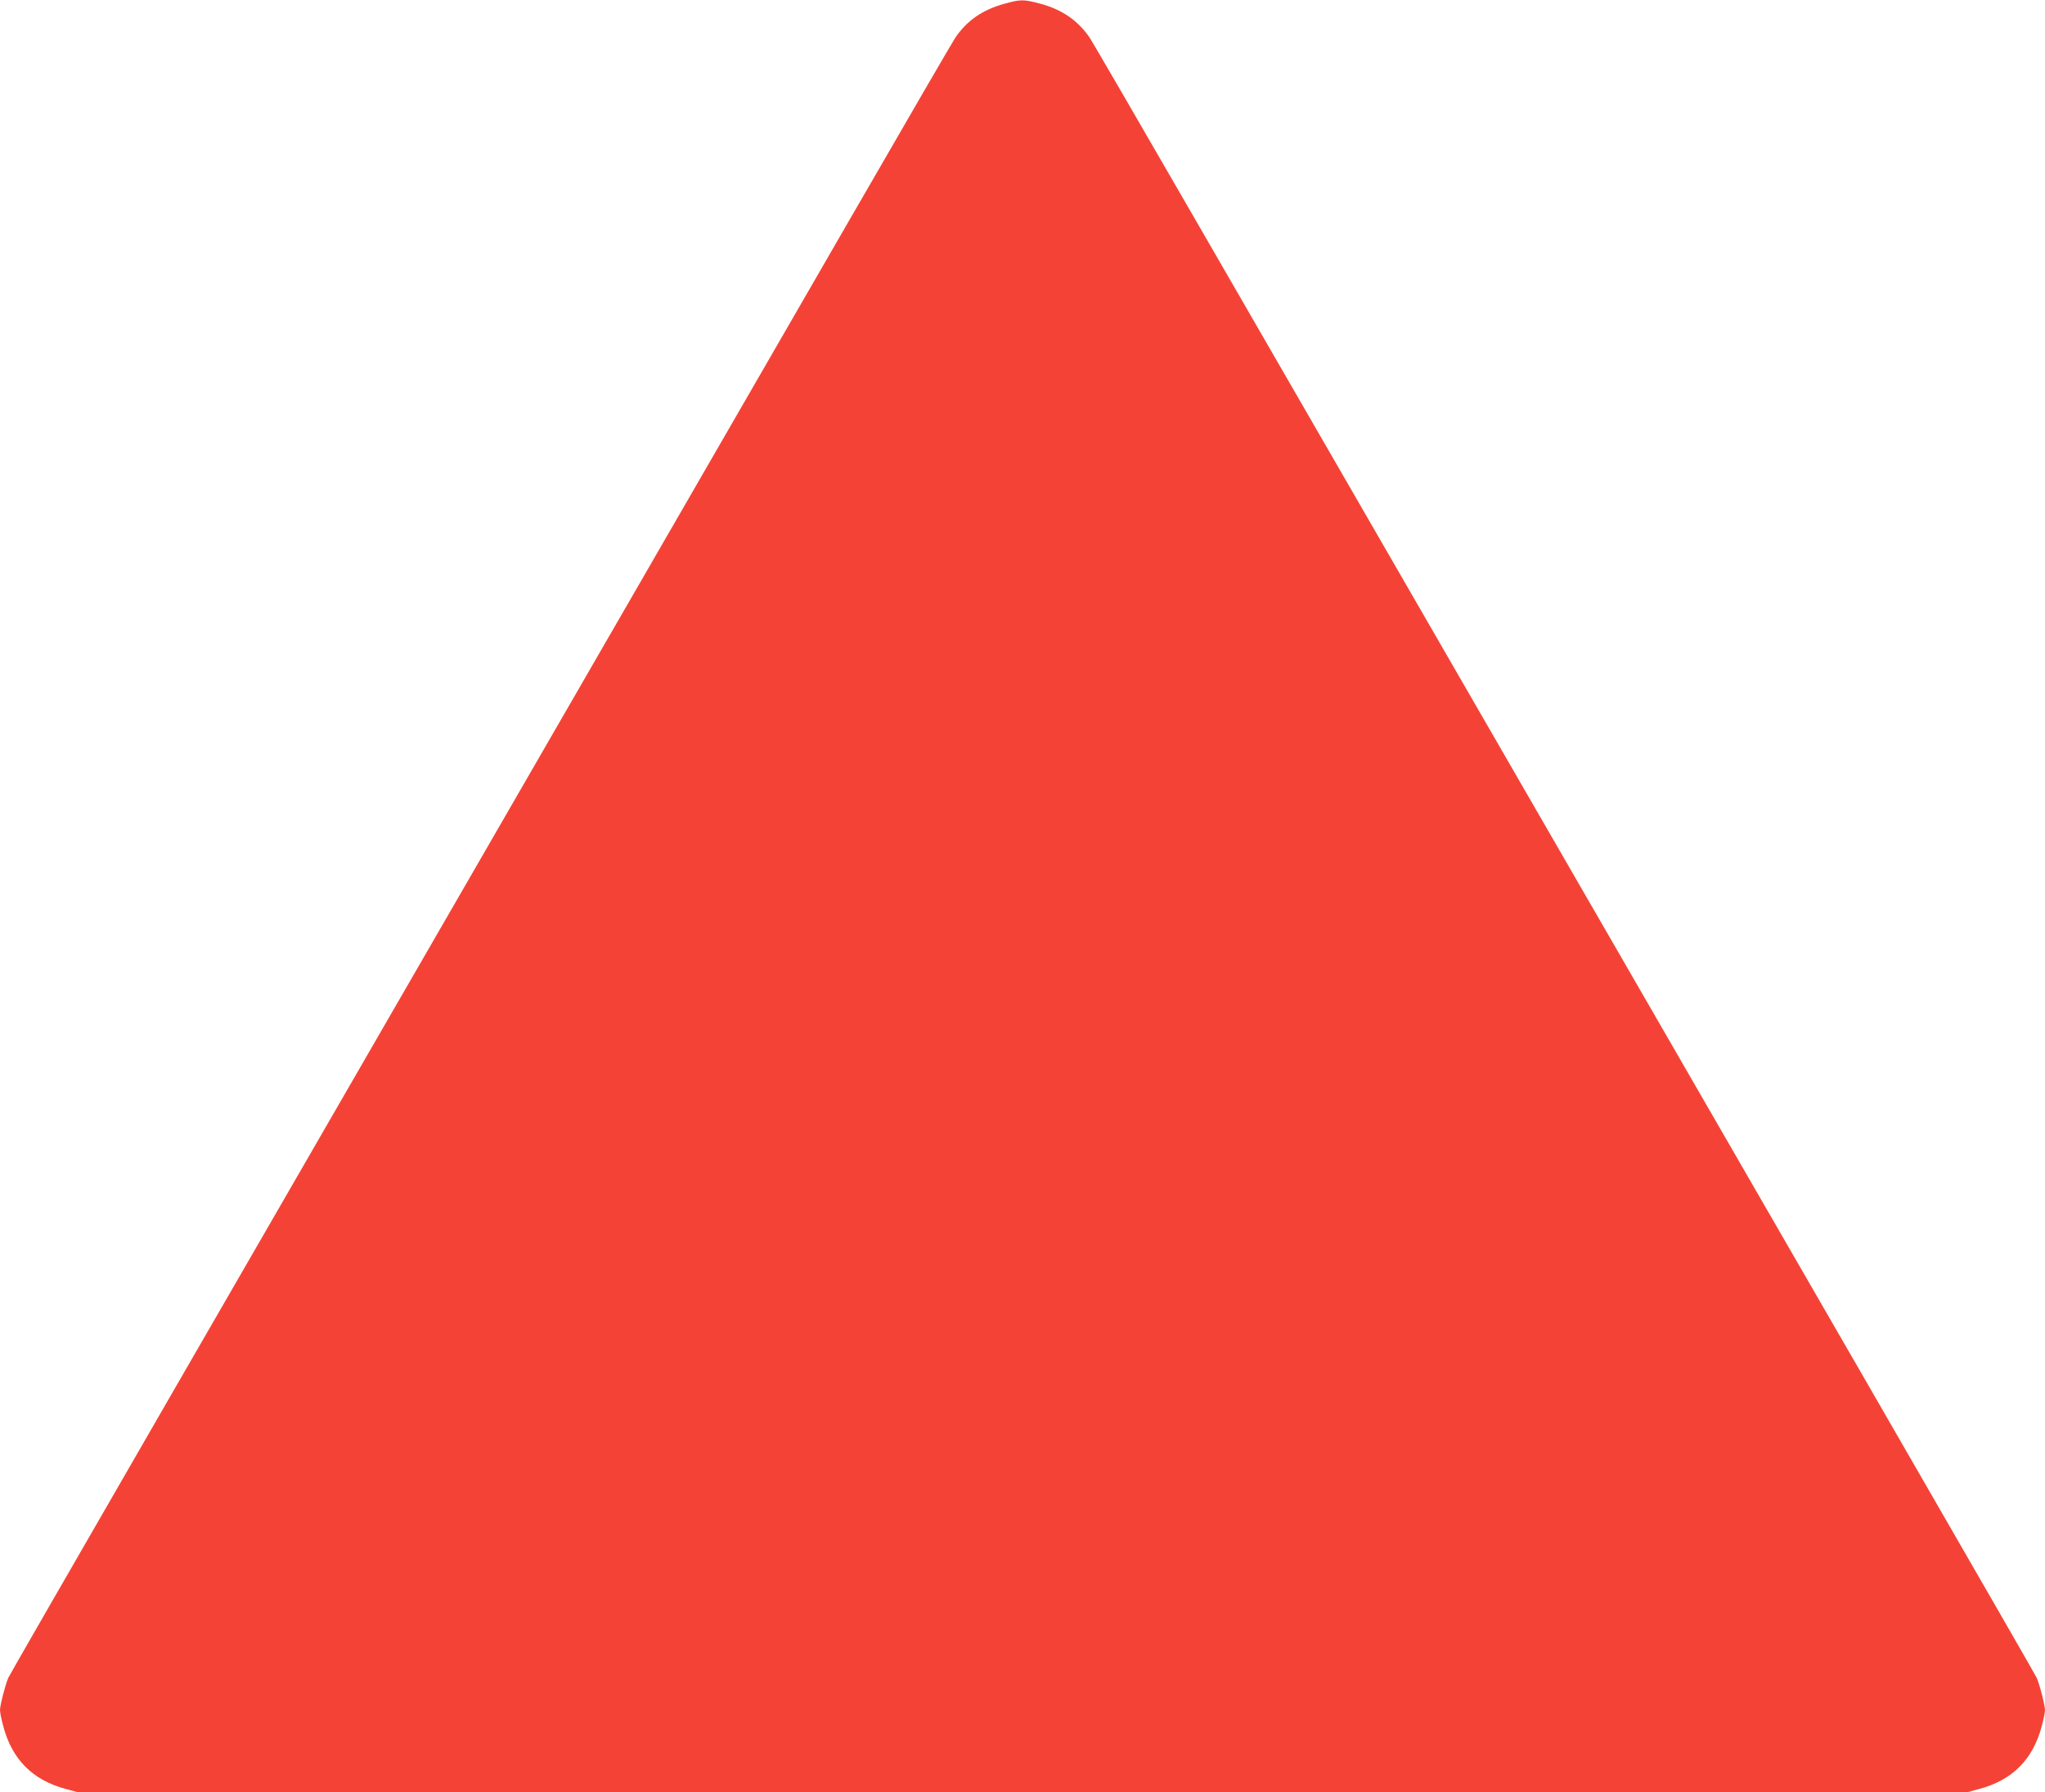 <?xml version="1.0" standalone="no"?>
<!DOCTYPE svg PUBLIC "-//W3C//DTD SVG 20010904//EN"
 "http://www.w3.org/TR/2001/REC-SVG-20010904/DTD/svg10.dtd">
<svg version="1.0" xmlns="http://www.w3.org/2000/svg"
 width="1280pt" height="1122pt" viewBox="0 0 1280 1122"
 preserveAspectRatio="xMidYMid meet">
<g transform="translate(0,1122) scale(0.1,-0.1)"
fill="#f44336" stroke="none">
<path d="M6285 11196 c-134 -37 -232 -104 -305 -211 -15 -22 -313 -535 -662
-1140 -4224 -7316 -5256 -9104 -5266 -9128 -19 -43 -52 -173 -52 -202 0 -14 9
-60 21 -103 55 -207 184 -336 391 -391 l78 -21 5910 0 5910 0 78 21 c207 55
336 184 391 391 12 43 21 89 21 103 0 29 -33 159 -52 202 -10 24 -1042 1812
-5266 9128 -349 605 -647 1118 -662 1140 -75 109 -178 179 -317 214 -99 26
-117 25 -218 -3z"/>
</g>
</svg>
